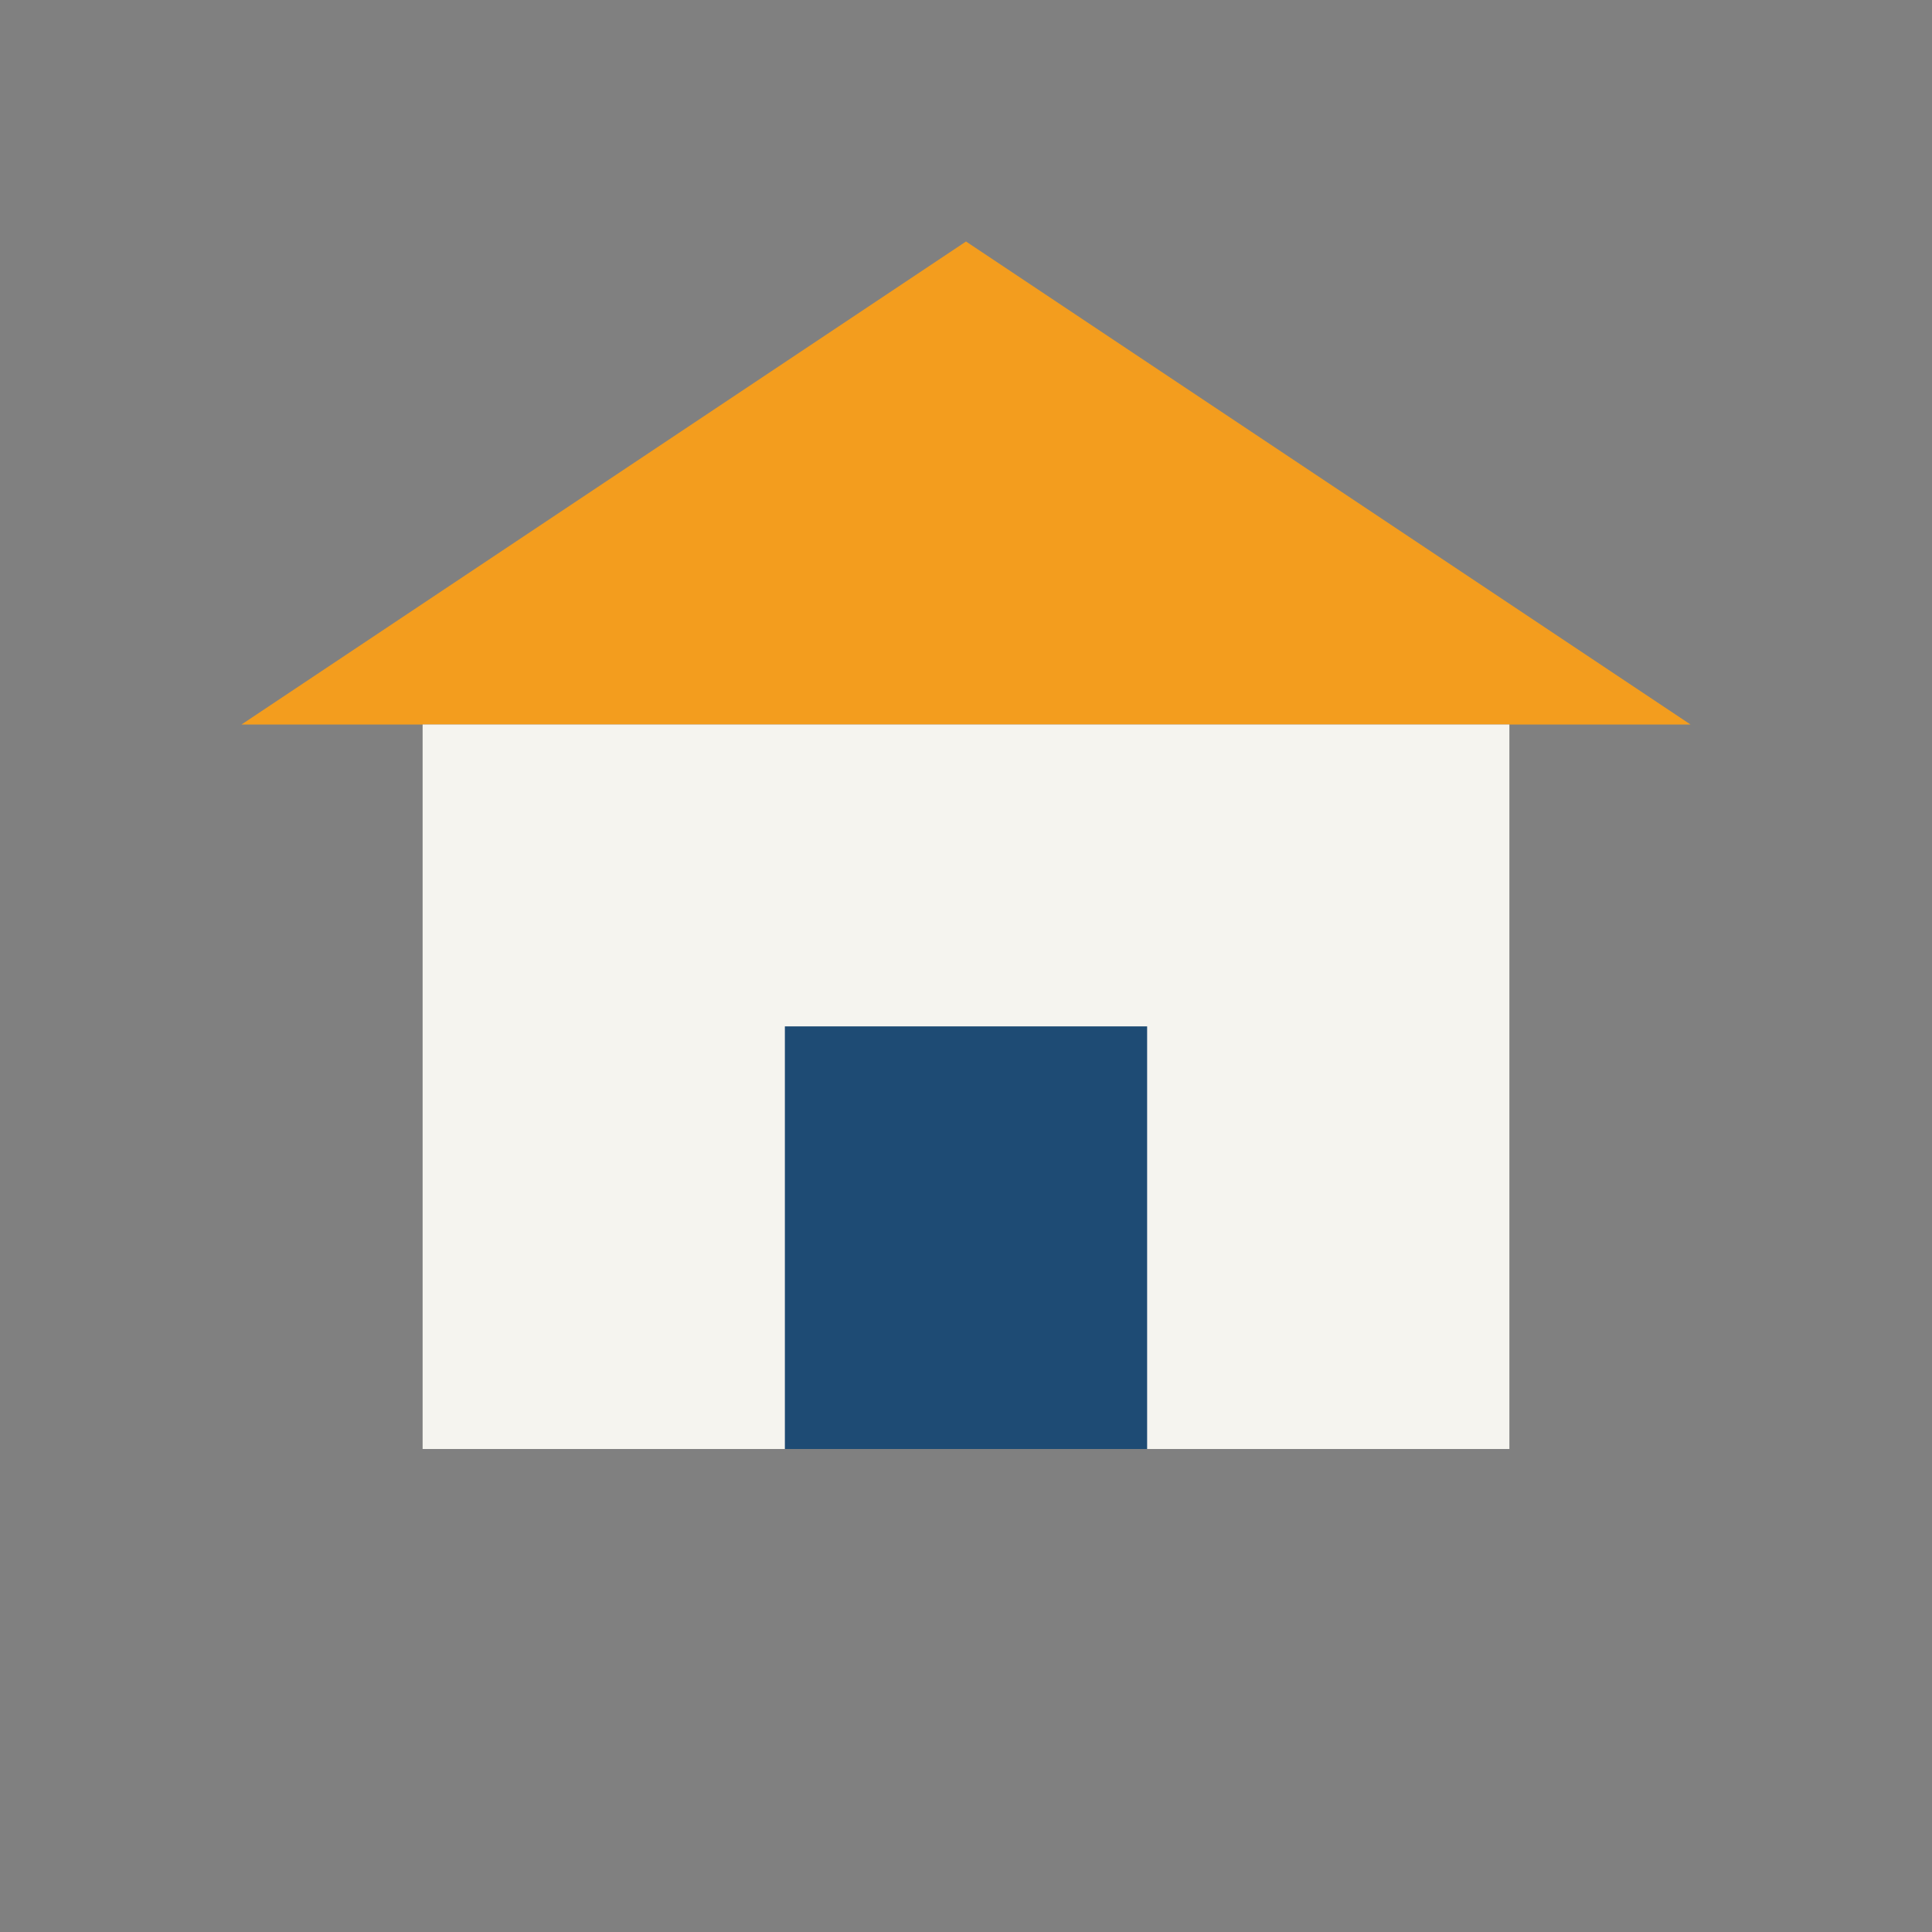 <?xml version="1.0" encoding="UTF-8"?>
<svg xmlns="http://www.w3.org/2000/svg" width="32" height="32" viewBox="0 0 32 32"><rect x="0" y="0" width="32" height="32" fill="#808080" stroke="none"/><polygon points="16,4 28,12 4,12" fill="#F39D1E"/><rect x="7" y="12" width="18" height="12" fill="#F5F4EF"/><rect x="13" y="17" width="6" height="7" fill="#1E4B74"/></svg>